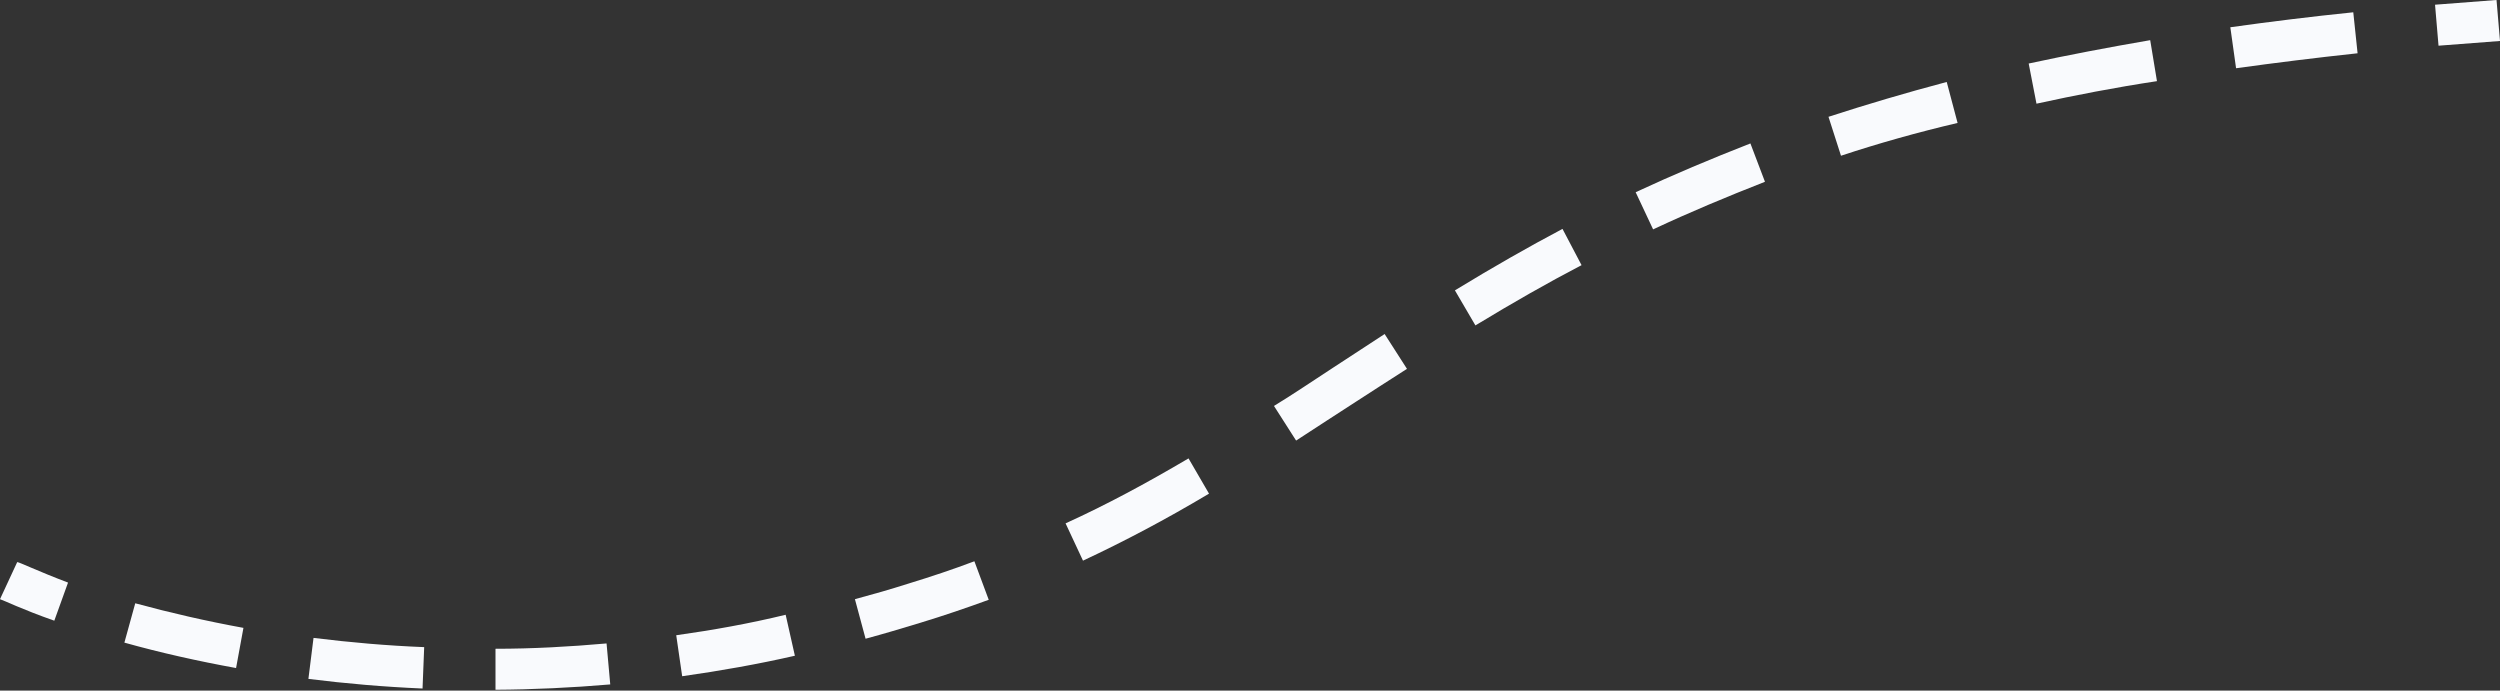 <?xml version="1.0" encoding="UTF-8" standalone="no"?><svg xmlns="http://www.w3.org/2000/svg" xmlns:xlink="http://www.w3.org/1999/xlink" fill="#000000" height="33.7" preserveAspectRatio="xMidYMid meet" version="1" viewBox="0.0 0.0 122.0 33.7" width="122" zoomAndPan="magnify"><rect x="0.0" y="0.0" width="122.0" height="33.7" fill="#333333" stroke="none"/><g data-name="Layer 2"><g data-name="Layer 1" fill="#f9fafd" id="change1_1"><path d="M24.18,33.66l0-2c1.8,0,3.62-.1,5.42-.26l.18,2C27.9,33.56,26,33.65,24.18,33.66Zm-3.56-.06c-1.86-.08-3.74-.24-5.57-.47l.25-2c1.78.22,3.6.38,5.4.45ZM33.29,33,33,31c1.78-.25,3.58-.57,5.34-1L38.79,32C37,32.41,35.13,32.74,33.29,33Zm-21.77-.4c-1.87-.34-3.7-.75-5.45-1.24l.53-1.92c1.69.46,3.47.87,5.28,1.2Z"/><path d="M52.85,27.36,52,25.54c2-.91,3.93-1.95,6-3.17l1,1.72C56.89,25.35,54.86,26.42,52.85,27.36Z"/><path d="M72,15.88l-1-1.71c1.85-1.13,3.57-2.11,5.25-3l.93,1.77C75.51,13.81,73.83,14.77,72,15.88Zm8.67-4.69-.85-1.81C81.67,8.52,83.5,7.75,85.42,7l.71,1.87C84.25,9.61,82.47,10.35,80.68,11.19ZM89.84,7.6l-.61-1.9C91.08,5.1,93,4.53,95,4L95.53,6C93.57,6.46,91.65,7,89.84,7.6Zm9.54-2.54L99,3.1c1.9-.41,3.9-.79,5.93-1.14l.33,2C103.21,4.27,101.25,4.65,99.38,5.06Zm9.74-1.73-.28-2c1.93-.27,3.94-.52,6-.73l.21,2C113,2.82,111,3.07,109.12,3.33Z"/><path d="M42.24,31.17l-.52-1.93c.86-.23,1.73-.48,2.61-.76,1.11-.34,2.19-.7,3.22-1.09l.7,1.88c-1.07.39-2.18.77-3.33,1.12C44,30.67,43.13,30.93,42.24,31.17ZM2.65,30.29c-1.57-.55-2.48-1-2.65-1.05l.84-1.81c.1,0,1,.44,2.48,1Zm60.6-8.79-1.08-1.69c1-.61,1.92-1.24,2.89-1.87l2.51-1.64L68.66,18c-.84.53-1.67,1.08-2.5,1.61S64.21,20.88,63.25,21.5ZM119,2.23l-.17-2,3-.23L122,2Z"/></g></g></svg>